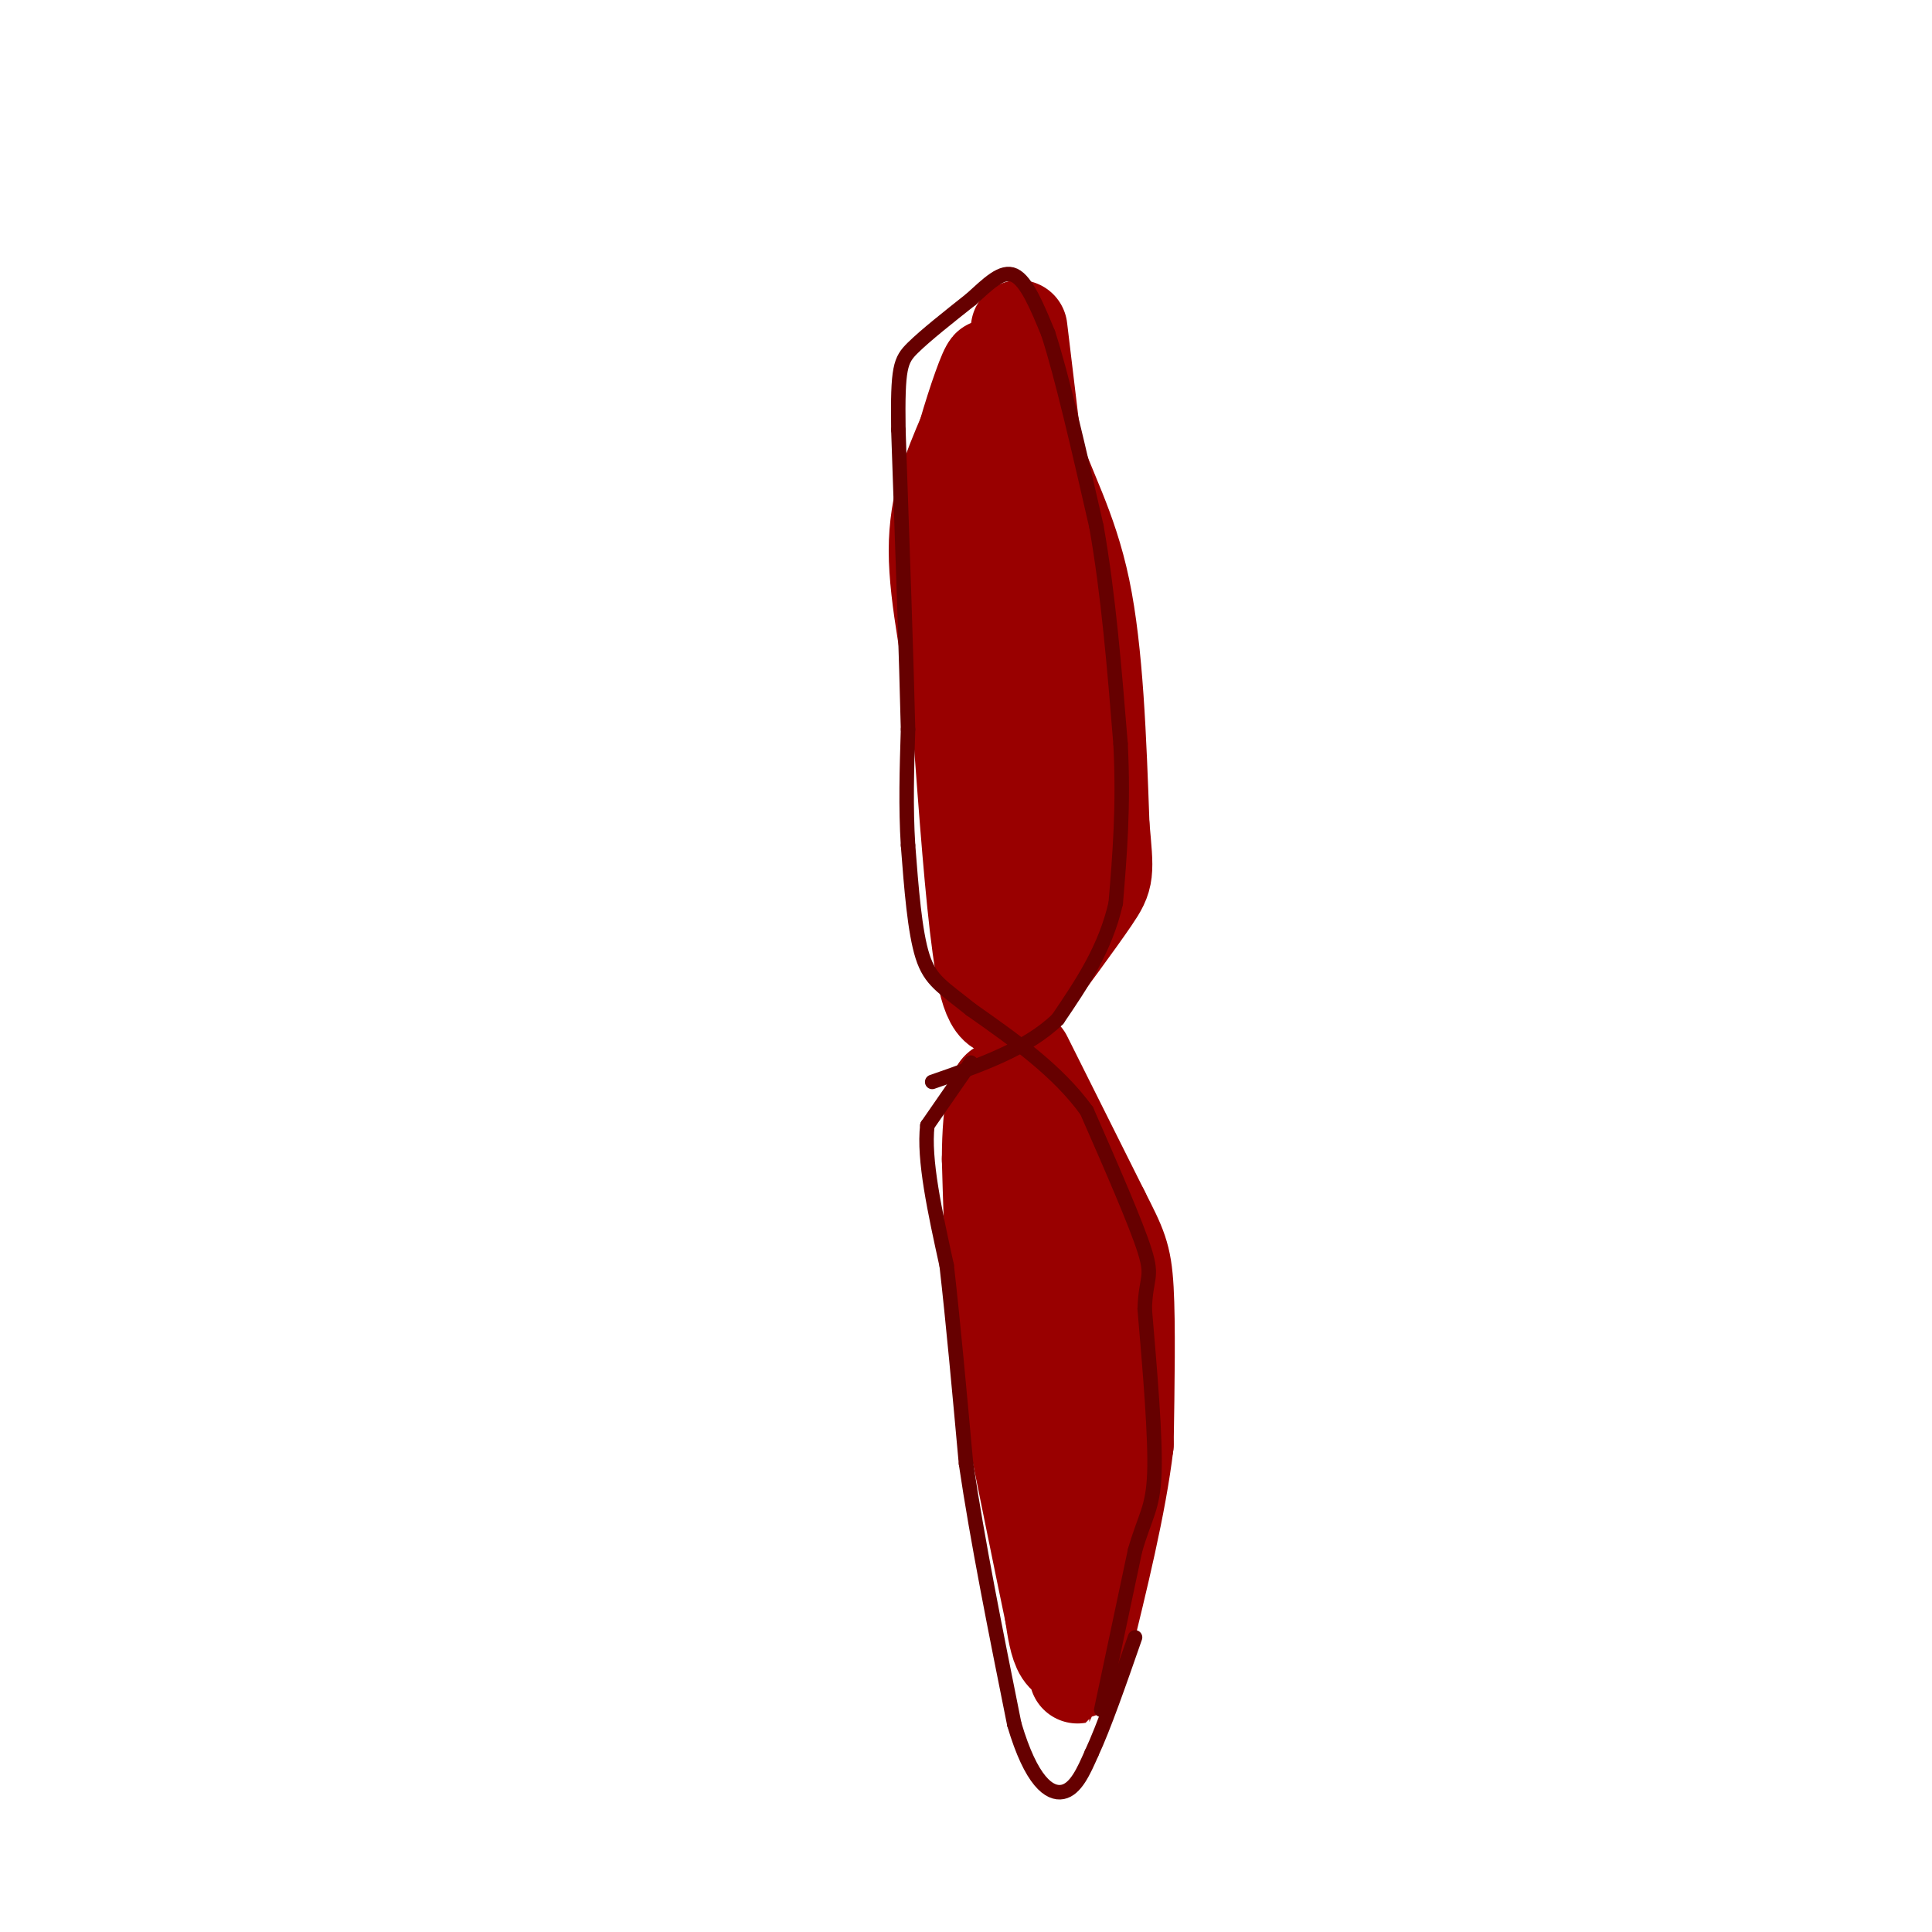 <svg viewBox='0 0 400 400' version='1.1' xmlns='http://www.w3.org/2000/svg' xmlns:xlink='http://www.w3.org/1999/xlink'><g fill='none' stroke='#990000' stroke-width='20' stroke-linecap='round' stroke-linejoin='round'><path d='M211,68c0.000,0.000 3.000,25.000 3,25'/><path d='M214,93c2.511,8.156 7.289,16.044 10,29c2.711,12.956 3.356,30.978 4,49'/><path d='M228,171c0.889,9.978 1.111,10.422 -2,15c-3.111,4.578 -9.556,13.289 -16,22'/><path d='M210,208c-3.867,2.756 -5.533,-1.356 -7,-12c-1.467,-10.644 -2.733,-27.822 -4,-45'/><path d='M199,151c-2.000,-14.156 -5.000,-27.044 -5,-37c0.000,-9.956 3.000,-16.978 6,-24'/><path d='M200,90c2.133,-7.378 4.467,-13.822 5,-14c0.533,-0.178 -0.733,5.911 -2,12'/><path d='M203,88c0.667,13.167 3.333,40.083 6,67'/><path d='M209,155c1.667,16.500 2.833,24.250 4,32'/><path d='M212,219c0.000,0.000 16.000,32.000 16,32'/><path d='M228,251c3.600,7.111 4.600,8.889 5,16c0.400,7.111 0.200,19.556 0,32'/><path d='M233,299c-1.500,12.500 -5.250,27.750 -9,43'/><path d='M224,342c-1.464,7.417 -0.625,4.458 -1,3c-0.375,-1.458 -1.964,-1.417 -3,-3c-1.036,-1.583 -1.518,-4.792 -2,-8'/><path d='M218,334c-2.000,-9.500 -6.000,-29.250 -10,-49'/><path d='M208,285c-2.167,-15.667 -2.583,-30.333 -3,-45'/><path d='M205,240c0.022,-11.178 1.578,-16.622 3,-14c1.422,2.622 2.711,13.311 4,24'/><path d='M212,250c2.000,12.000 5.000,30.000 8,48'/><path d='M220,298c1.833,9.833 2.417,10.417 3,11'/></g>
<g fill='none' stroke='#660000' stroke-width='3' stroke-linecap='round' stroke-linejoin='round'><path d='M228,354c0.000,0.000 7.000,-33.000 7,-33'/><path d='M235,321c2.067,-7.178 3.733,-8.622 4,-16c0.267,-7.378 -0.867,-20.689 -2,-34'/><path d='M237,271c0.222,-6.667 1.778,-6.333 0,-12c-1.778,-5.667 -6.889,-17.333 -12,-29'/><path d='M225,230c-6.000,-8.333 -15.000,-14.667 -24,-21'/><path d='M201,209c-5.822,-4.689 -8.378,-5.911 -10,-11c-1.622,-5.089 -2.311,-14.044 -3,-23'/><path d='M188,175c-0.500,-7.833 -0.250,-15.917 0,-24'/><path d='M188,151c-0.333,-14.333 -1.167,-38.167 -2,-62'/><path d='M186,89c-0.178,-12.978 0.378,-14.422 3,-17c2.622,-2.578 7.311,-6.289 12,-10'/><path d='M201,62c3.556,-3.200 6.444,-6.200 9,-5c2.556,1.200 4.778,6.600 7,12'/><path d='M217,69c2.833,8.667 6.417,24.333 10,40'/><path d='M227,109c2.500,14.167 3.750,29.583 5,45'/><path d='M232,154c0.667,13.000 -0.167,23.000 -1,33'/><path d='M231,187c-2.167,9.500 -7.083,16.750 -12,24'/><path d='M219,211c-6.333,6.167 -16.167,9.583 -26,13'/><path d='M201,220c0.000,0.000 -9.000,13.000 -9,13'/><path d='M192,233c-0.833,7.000 1.583,18.000 4,29'/><path d='M196,262c1.333,11.667 2.667,26.333 4,41'/><path d='M200,303c2.333,15.833 6.167,34.917 10,54'/><path d='M210,357c3.511,11.867 7.289,14.533 10,14c2.711,-0.533 4.356,-4.267 6,-8'/><path d='M226,363c2.500,-5.333 5.750,-14.667 9,-24'/></g>
</svg>